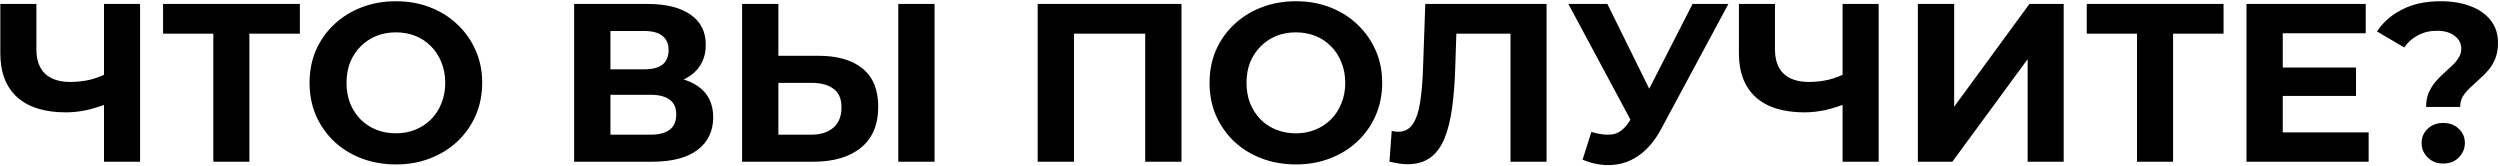 <?xml version="1.0" encoding="UTF-8"?> <svg xmlns="http://www.w3.org/2000/svg" width="1172" height="78" viewBox="0 0 1172 78" fill="none"> <path d="M51.188 48.236C47.525 49.715 44.003 50.843 40.622 51.617C37.241 52.322 34.001 52.674 30.901 52.674C20.969 52.674 13.362 50.314 8.079 45.595C2.796 40.805 0.154 33.937 0.154 24.991V1.851H17.06V23.089C17.06 28.161 18.433 32 21.18 34.606C23.928 37.142 27.837 38.41 32.909 38.41C36.149 38.41 39.284 38.058 42.312 37.353C45.341 36.578 48.159 35.487 50.765 34.078L51.188 48.236ZM48.758 75.814V1.851H65.663V75.814H48.758ZM100.005 75.814V11.889L103.915 15.799H76.443V1.851H140.579V15.799H113.107L116.911 11.889V75.814H100.005ZM185.691 77.081C179.844 77.081 174.42 76.13 169.419 74.229C164.488 72.327 160.191 69.65 156.528 66.198C152.936 62.747 150.118 58.697 148.076 54.047C146.103 49.398 145.117 44.327 145.117 38.833C145.117 33.338 146.103 28.267 148.076 23.617C150.118 18.968 152.971 14.918 156.634 11.466C160.297 8.015 164.594 5.338 169.525 3.436C174.455 1.534 179.809 0.584 185.585 0.584C191.431 0.584 196.785 1.534 201.645 3.436C206.576 5.338 210.838 8.015 214.43 11.466C218.093 14.918 220.946 18.968 222.989 23.617C225.031 28.196 226.053 33.268 226.053 38.833C226.053 44.327 225.031 49.434 222.989 54.153C220.946 58.802 218.093 62.852 214.43 66.304C210.838 69.685 206.576 72.327 201.645 74.229C196.785 76.13 191.467 77.081 185.691 77.081ZM185.585 62.5C188.896 62.5 191.925 61.937 194.672 60.81C197.489 59.683 199.955 58.063 202.068 55.949C204.181 53.836 205.801 51.336 206.928 48.447C208.126 45.559 208.725 42.355 208.725 38.833C208.725 35.31 208.126 32.105 206.928 29.217C205.801 26.329 204.181 23.829 202.068 21.716C200.025 19.602 197.595 17.982 194.777 16.855C191.96 15.728 188.896 15.165 185.585 15.165C182.274 15.165 179.21 15.728 176.393 16.855C173.645 17.982 171.215 19.602 169.102 21.716C166.989 23.829 165.333 26.329 164.136 29.217C163.009 32.105 162.445 35.31 162.445 38.833C162.445 42.284 163.009 45.489 164.136 48.447C165.333 51.336 166.954 53.836 168.996 55.949C171.11 58.063 173.575 59.683 176.393 60.81C179.21 61.937 182.274 62.5 185.585 62.5ZM269.162 75.814V1.851H303.607C312.201 1.851 318.893 3.507 323.683 6.817C328.473 10.128 330.867 14.848 330.867 20.976C330.867 27.034 328.613 31.753 324.105 35.134C319.597 38.445 313.61 40.1 306.143 40.1L308.151 35.663C316.463 35.663 322.908 37.318 327.486 40.629C332.065 43.939 334.354 48.729 334.354 54.998C334.354 61.479 331.889 66.586 326.958 70.319C322.098 73.982 314.983 75.814 305.615 75.814H269.162ZM286.173 63.134H304.981C308.925 63.134 311.919 62.359 313.962 60.81C316.005 59.26 317.026 56.865 317.026 53.625C317.026 50.526 316.005 48.236 313.962 46.757C311.919 45.207 308.925 44.432 304.981 44.432H286.173V63.134ZM286.173 32.493H302.128C305.861 32.493 308.679 31.753 310.581 30.274C312.483 28.724 313.434 26.47 313.434 23.512C313.434 20.553 312.483 18.334 310.581 16.855C308.679 15.306 305.861 14.531 302.128 14.531H286.173V32.493ZM383.71 26.153C392.656 26.153 399.559 28.161 404.419 32.176C409.28 36.12 411.71 42.073 411.71 50.032C411.71 58.485 408.998 64.895 403.574 69.263C398.221 73.63 390.789 75.814 381.28 75.814H347.891V1.851H364.902V26.153H383.71ZM380.329 63.134C384.696 63.134 388.148 62.042 390.683 59.859C393.219 57.675 394.487 54.505 394.487 50.349C394.487 46.264 393.219 43.341 390.683 41.58C388.218 39.748 384.766 38.833 380.329 38.833H364.902V63.134H380.329ZM421.114 75.814V1.851H438.125V75.814H421.114ZM486.467 75.814V1.851H553.878V75.814H536.867V11.889L540.776 15.799H499.569L503.478 11.889V75.814H486.467ZM607.608 77.081C601.762 77.081 596.338 76.13 591.337 74.229C586.406 72.327 582.109 69.65 578.446 66.198C574.854 62.747 572.036 58.697 569.993 54.047C568.021 49.398 567.035 44.327 567.035 38.833C567.035 33.338 568.021 28.267 569.993 23.617C572.036 18.968 574.889 14.918 578.552 11.466C582.215 8.015 586.512 5.338 591.442 3.436C596.373 1.534 601.727 0.584 607.503 0.584C613.349 0.584 618.703 1.534 623.563 3.436C628.494 5.338 632.755 8.015 636.348 11.466C640.011 14.918 642.864 18.968 644.906 23.617C646.949 28.196 647.97 33.268 647.97 38.833C647.97 44.327 646.949 49.434 644.906 54.153C642.864 58.802 640.011 62.852 636.348 66.304C632.755 69.685 628.494 72.327 623.563 74.229C618.703 76.13 613.384 77.081 607.608 77.081ZM607.503 62.5C610.813 62.5 613.842 61.937 616.589 60.81C619.407 59.683 621.872 58.063 623.986 55.949C626.099 53.836 627.719 51.336 628.846 48.447C630.044 45.559 630.642 42.355 630.642 38.833C630.642 35.31 630.044 32.105 628.846 29.217C627.719 26.329 626.099 23.829 623.986 21.716C621.943 19.602 619.513 17.982 616.695 16.855C613.878 15.728 610.813 15.165 607.503 15.165C604.192 15.165 601.128 15.728 598.31 16.855C595.563 17.982 593.133 19.602 591.02 21.716C588.907 23.829 587.251 26.329 586.054 29.217C584.927 32.105 584.363 35.31 584.363 38.833C584.363 42.284 584.927 45.489 586.054 48.447C587.251 51.336 588.871 53.836 590.914 55.949C593.027 58.063 595.493 59.683 598.31 60.81C601.128 61.937 604.192 62.5 607.503 62.5ZM659.832 76.976C658.565 76.976 657.226 76.87 655.817 76.659C654.479 76.447 653 76.166 651.38 75.814L652.436 61.338C653.422 61.62 654.444 61.761 655.5 61.761C658.388 61.761 660.643 60.598 662.263 58.274C663.883 55.879 665.045 52.463 665.749 48.025C666.454 43.587 666.912 38.199 667.123 31.859L668.18 1.851H725.025V75.814H708.119V11.889L712.029 15.799H679.38L682.866 11.678L682.232 31.225C682.021 38.48 681.528 44.925 680.753 50.561C679.978 56.196 678.781 60.986 677.161 64.93C675.541 68.875 673.322 71.869 670.504 73.912C667.687 75.954 664.129 76.976 659.832 76.976ZM746.033 61.866C750.118 63.064 753.535 63.416 756.282 62.923C759.1 62.359 761.6 60.387 763.784 57.006L767.376 51.617L768.961 49.821L793.474 1.851H810.274L778.787 60.387C775.97 65.67 772.624 69.72 768.75 72.538C764.946 75.356 760.755 76.941 756.176 77.293C751.598 77.715 746.843 76.905 741.912 74.862L746.033 61.866ZM768.644 64.085L735.256 1.851H753.535L778.048 51.512L768.644 64.085ZM866.235 48.236C862.572 49.715 859.05 50.843 855.669 51.617C852.288 52.322 849.048 52.674 845.948 52.674C836.016 52.674 828.409 50.314 823.126 45.595C817.843 40.805 815.201 33.937 815.201 24.991V1.851H832.107V23.089C832.107 28.161 833.481 32 836.228 34.606C838.975 37.142 842.884 38.41 847.956 38.41C851.196 38.41 854.331 38.058 857.36 37.353C860.389 36.578 863.206 35.487 865.813 34.078L866.235 48.236ZM863.805 75.814V1.851H880.711V75.814H863.805ZM899.098 75.814V1.851H916.109V50.032L951.4 1.851H967.46V75.814H950.554V27.738L915.264 75.814H899.098ZM1001.83 75.814V11.889L1005.74 15.799H978.268V1.851H1042.4V15.799H1014.93L1018.74 11.889V75.814H1001.83ZM1068.89 31.648H1104.5V44.961H1068.89V31.648ZM1070.16 62.078H1110.42V75.814H1053.15V1.851H1109.05V15.587H1070.16V62.078ZM1137.36 50.138C1137.36 47.673 1137.75 45.489 1138.52 43.587C1139.37 41.685 1140.39 39.995 1141.59 38.516C1142.86 37.036 1144.19 35.663 1145.6 34.395C1147.01 33.127 1148.31 31.929 1149.51 30.802C1150.78 29.605 1151.8 28.372 1152.58 27.104C1153.42 25.836 1153.84 24.427 1153.84 22.878C1153.84 20.342 1152.79 18.299 1150.67 16.75C1148.63 15.2 1145.88 14.425 1142.43 14.425C1139.12 14.425 1136.16 15.129 1133.56 16.538C1130.95 17.877 1128.8 19.778 1127.11 22.244L1114.33 14.742C1117.14 10.445 1121.05 7.029 1126.06 4.493C1131.06 1.887 1137.11 0.584 1144.23 0.584C1149.51 0.584 1154.16 1.358 1158.18 2.908C1162.19 4.387 1165.33 6.571 1167.58 9.459C1169.9 12.347 1171.07 15.904 1171.07 20.131C1171.07 22.878 1170.64 25.308 1169.8 27.421C1168.95 29.534 1167.86 31.366 1166.52 32.916C1165.19 34.465 1163.74 35.909 1162.19 37.248C1160.71 38.586 1159.3 39.889 1157.96 41.157C1156.63 42.425 1155.5 43.763 1154.58 45.172C1153.74 46.581 1153.32 48.236 1153.32 50.138H1137.36ZM1145.39 76.659C1142.43 76.659 1140 75.708 1138.1 73.806C1136.2 71.904 1135.25 69.65 1135.25 67.044C1135.25 64.367 1136.2 62.148 1138.1 60.387C1140 58.556 1142.43 57.64 1145.39 57.64C1148.42 57.64 1150.85 58.556 1152.68 60.387C1154.58 62.148 1155.53 64.367 1155.53 67.044C1155.53 69.65 1154.58 71.904 1152.68 73.806C1150.85 75.708 1148.42 76.659 1145.39 76.659Z" fill="black"></path> </svg> 